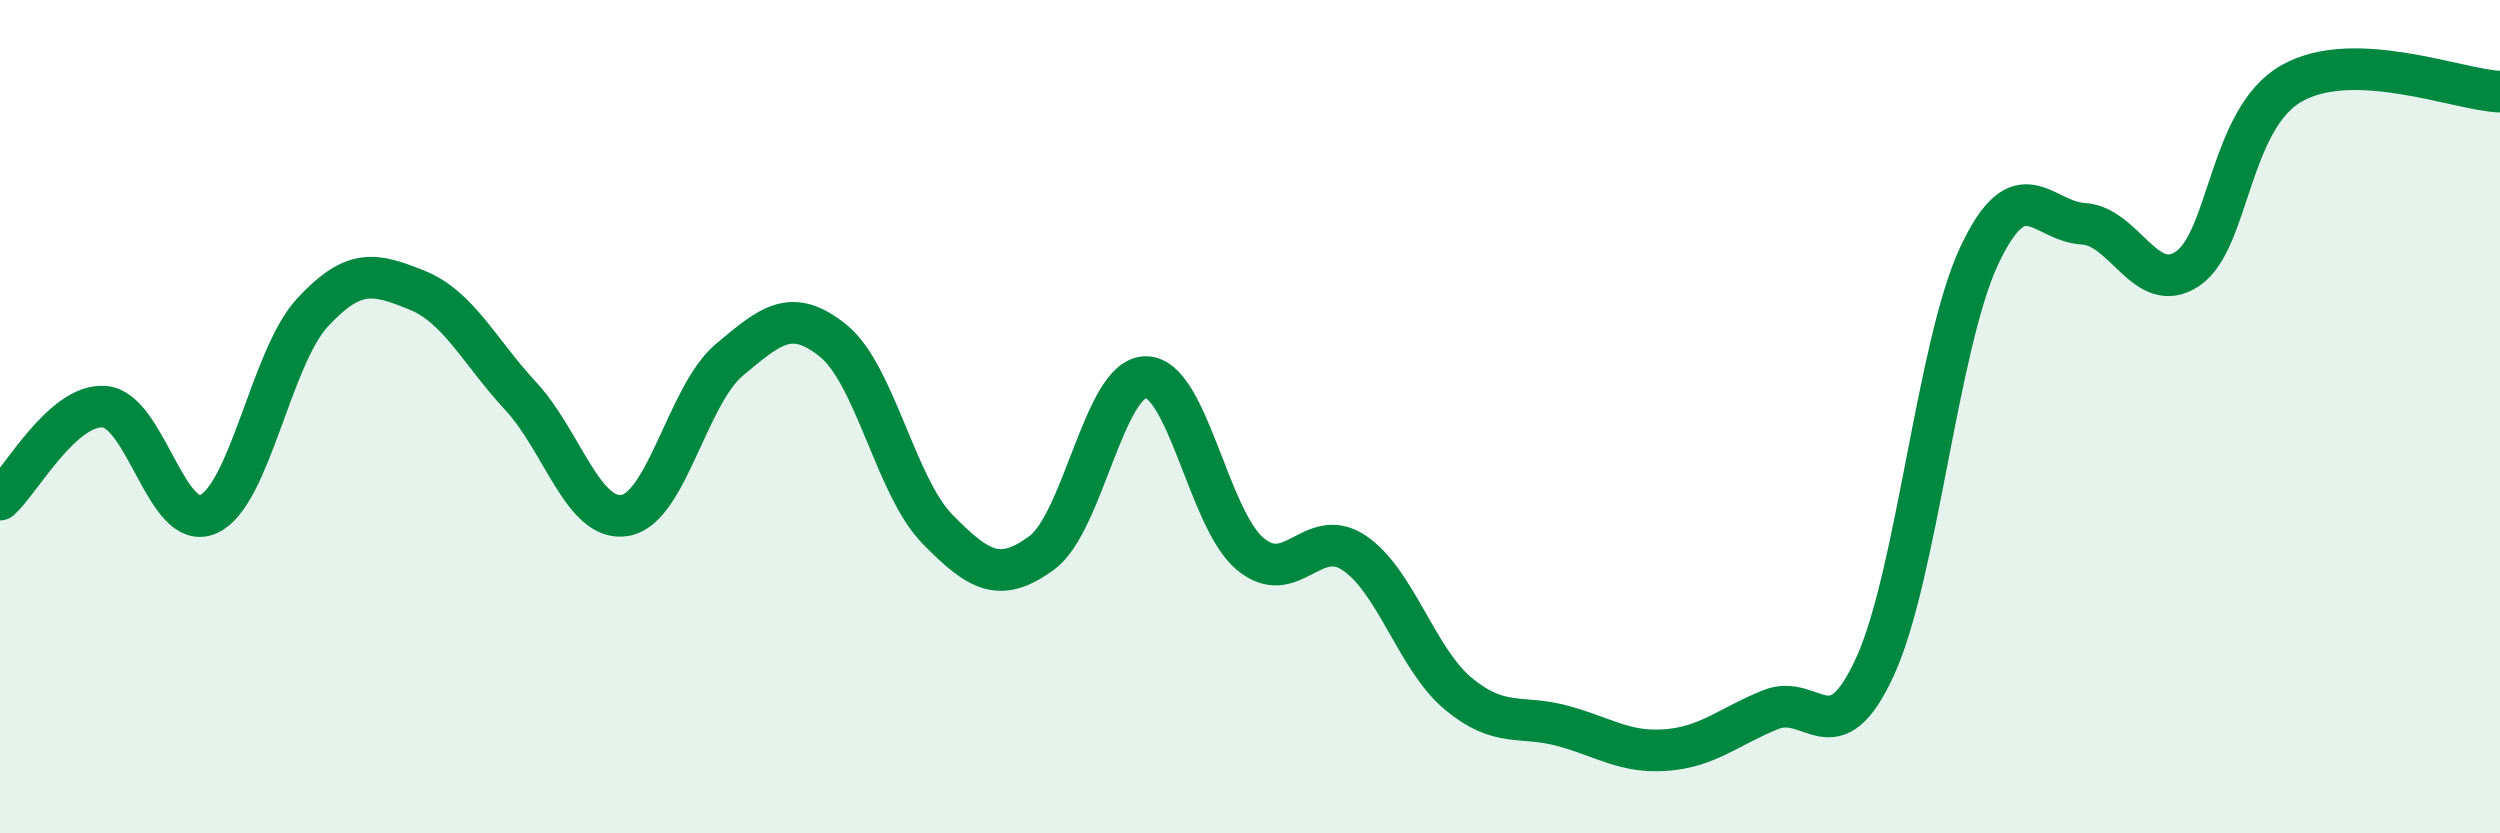 
    <svg width="60" height="20" viewBox="0 0 60 20" xmlns="http://www.w3.org/2000/svg">
      <path
        d="M 0,11.99 C 0.5,11.54 1.5,9.69 2.5,9.76 C 3.5,9.83 4,12.79 5,12.34 C 6,11.89 6.5,8.58 7.5,7.5 C 8.5,6.42 9,6.56 10,6.96 C 11,7.36 11.5,8.43 12.5,9.51 C 13.5,10.59 14,12.54 15,12.37 C 16,12.2 16.5,9.48 17.5,8.64 C 18.5,7.8 19,7.37 20,8.18 C 21,8.99 21.5,11.68 22.5,12.7 C 23.5,13.72 24,14 25,13.27 C 26,12.54 26.5,9.05 27.5,9.05 C 28.5,9.05 29,12.45 30,13.29 C 31,14.13 31.5,12.6 32.5,13.27 C 33.5,13.94 34,15.82 35,16.65 C 36,17.48 36.5,17.15 37.5,17.42 C 38.5,17.69 39,18.08 40,18 C 41,17.92 41.5,17.43 42.5,17.03 C 43.5,16.63 44,18.18 45,16 C 46,13.82 46.5,8.27 47.5,6.14 C 48.5,4.01 49,5.31 50,5.37 C 51,5.43 51.5,7.12 52.5,6.45 C 53.5,5.78 53.5,2.85 55,2 C 56.5,1.15 59,2.16 60,2.2L60 20L0 20Z"
        fill="#008740"
        opacity="0.1"
        stroke-linecap="round"
        stroke-linejoin="round"
      />
      <path
        d="M 0,11.99 C 0.5,11.54 1.5,9.69 2.5,9.76 C 3.5,9.83 4,12.79 5,12.34 C 6,11.89 6.5,8.58 7.5,7.5 C 8.5,6.42 9,6.56 10,6.96 C 11,7.36 11.5,8.43 12.5,9.51 C 13.5,10.59 14,12.54 15,12.37 C 16,12.2 16.5,9.48 17.5,8.64 C 18.5,7.8 19,7.37 20,8.18 C 21,8.99 21.5,11.68 22.5,12.7 C 23.5,13.72 24,14 25,13.27 C 26,12.54 26.5,9.05 27.5,9.05 C 28.5,9.05 29,12.45 30,13.29 C 31,14.13 31.5,12.6 32.5,13.27 C 33.5,13.94 34,15.82 35,16.65 C 36,17.48 36.5,17.15 37.5,17.42 C 38.5,17.69 39,18.08 40,18 C 41,17.92 41.5,17.43 42.5,17.03 C 43.5,16.63 44,18.18 45,16 C 46,13.82 46.5,8.27 47.5,6.14 C 48.5,4.01 49,5.31 50,5.37 C 51,5.43 51.5,7.12 52.5,6.45 C 53.5,5.78 53.5,2.85 55,2 C 56.5,1.15 59,2.16 60,2.2"
        stroke="#008740"
        stroke-width="1"
        fill="none"
        stroke-linecap="round"
        stroke-linejoin="round"
      />
    </svg>
  